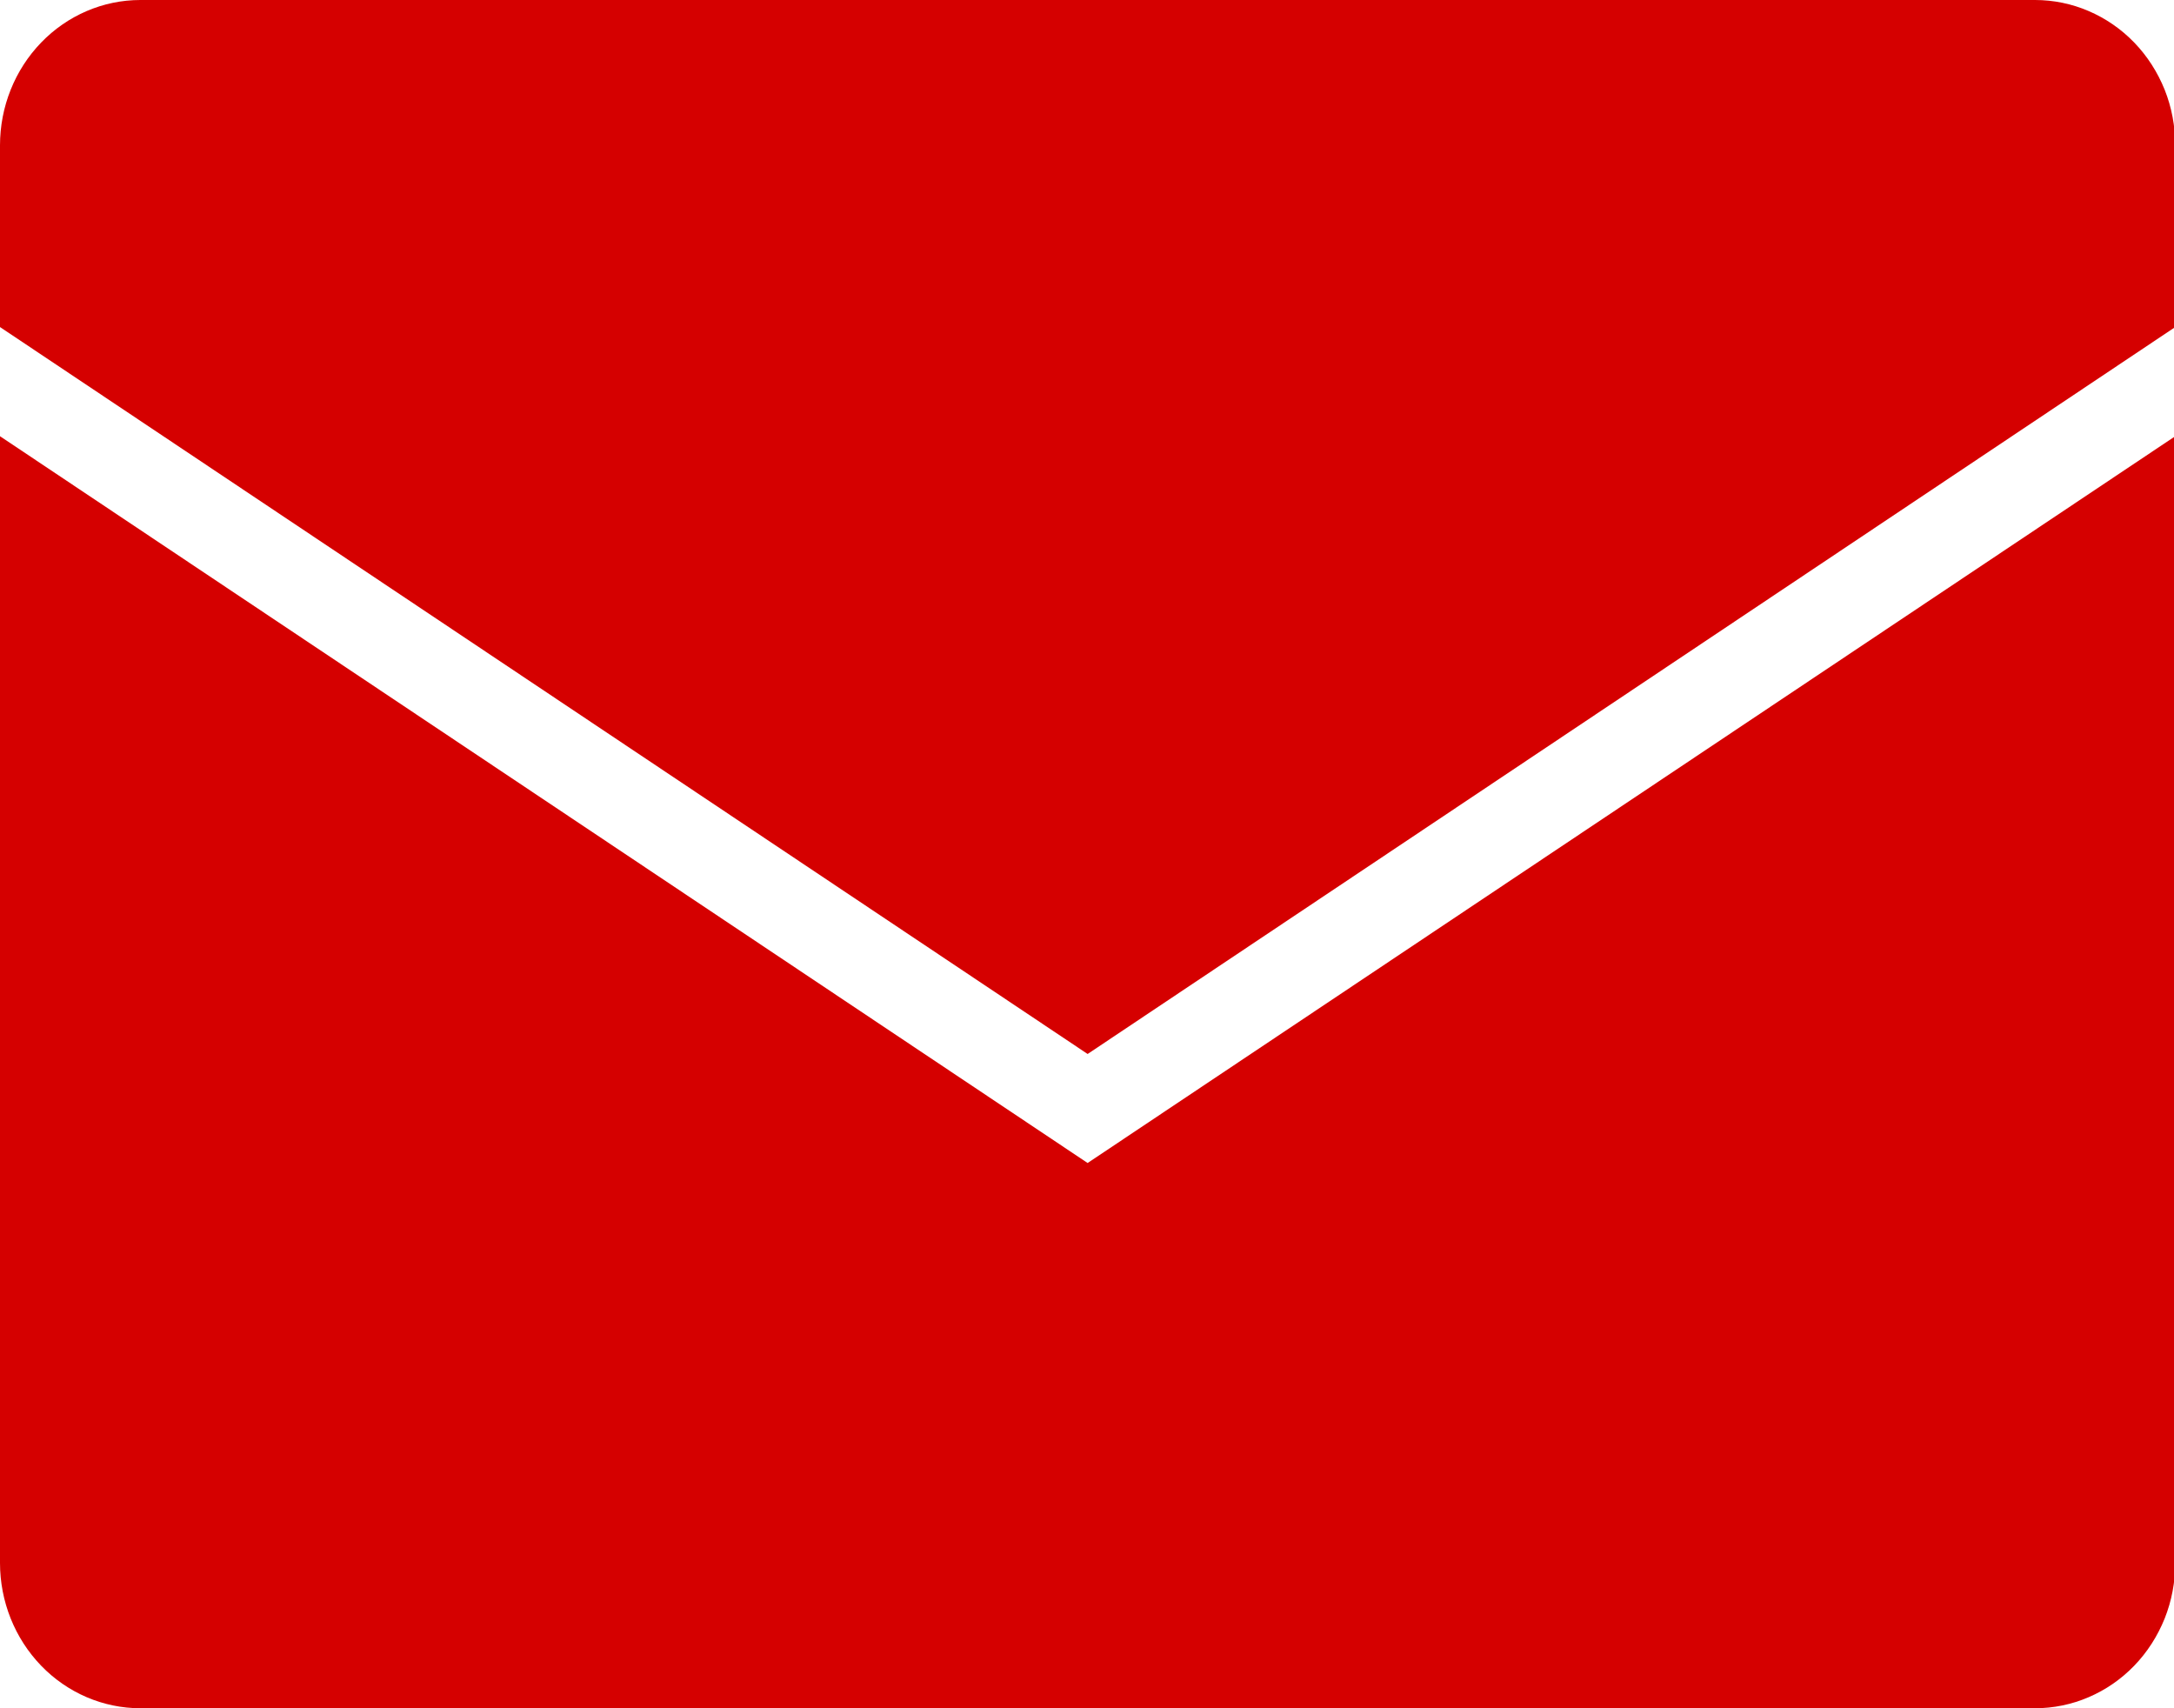 <svg width="14" height="11" viewBox="0 0 14 11" fill="none" xmlns="http://www.w3.org/2000/svg">
<g clip-path="url(#clip0_885_1663)">
<path d="M14.008 2.809V10.064C14.008 10.187 13.985 10.309 13.94 10.422C13.894 10.536 13.828 10.639 13.744 10.726C13.66 10.813 13.56 10.882 13.45 10.929C13.341 10.976 13.223 11 13.105 11H0.904C0.664 11 0.434 10.901 0.265 10.726C0.095 10.55 0 10.312 0 10.064L0 2.809L7.004 7.489L14.008 2.809V2.809ZM0 2.106V0.936C0 0.688 0.095 0.45 0.265 0.274C0.434 0.099 0.664 0 0.904 0L13.105 0C13.223 -1.41068e-09 13.341 0.024 13.45 0.071C13.56 0.118 13.66 0.187 13.744 0.274C13.828 0.361 13.894 0.464 13.94 0.578C13.985 0.691 14.008 0.813 14.008 0.936V2.106L7.004 6.787L0 2.106Z" fill="#D50000"/>
</g>
<defs>
<clipPath id="clip0_885_1663">
<rect width="14" height="11" fill="white"/>
</clipPath>
</defs>
</svg>
